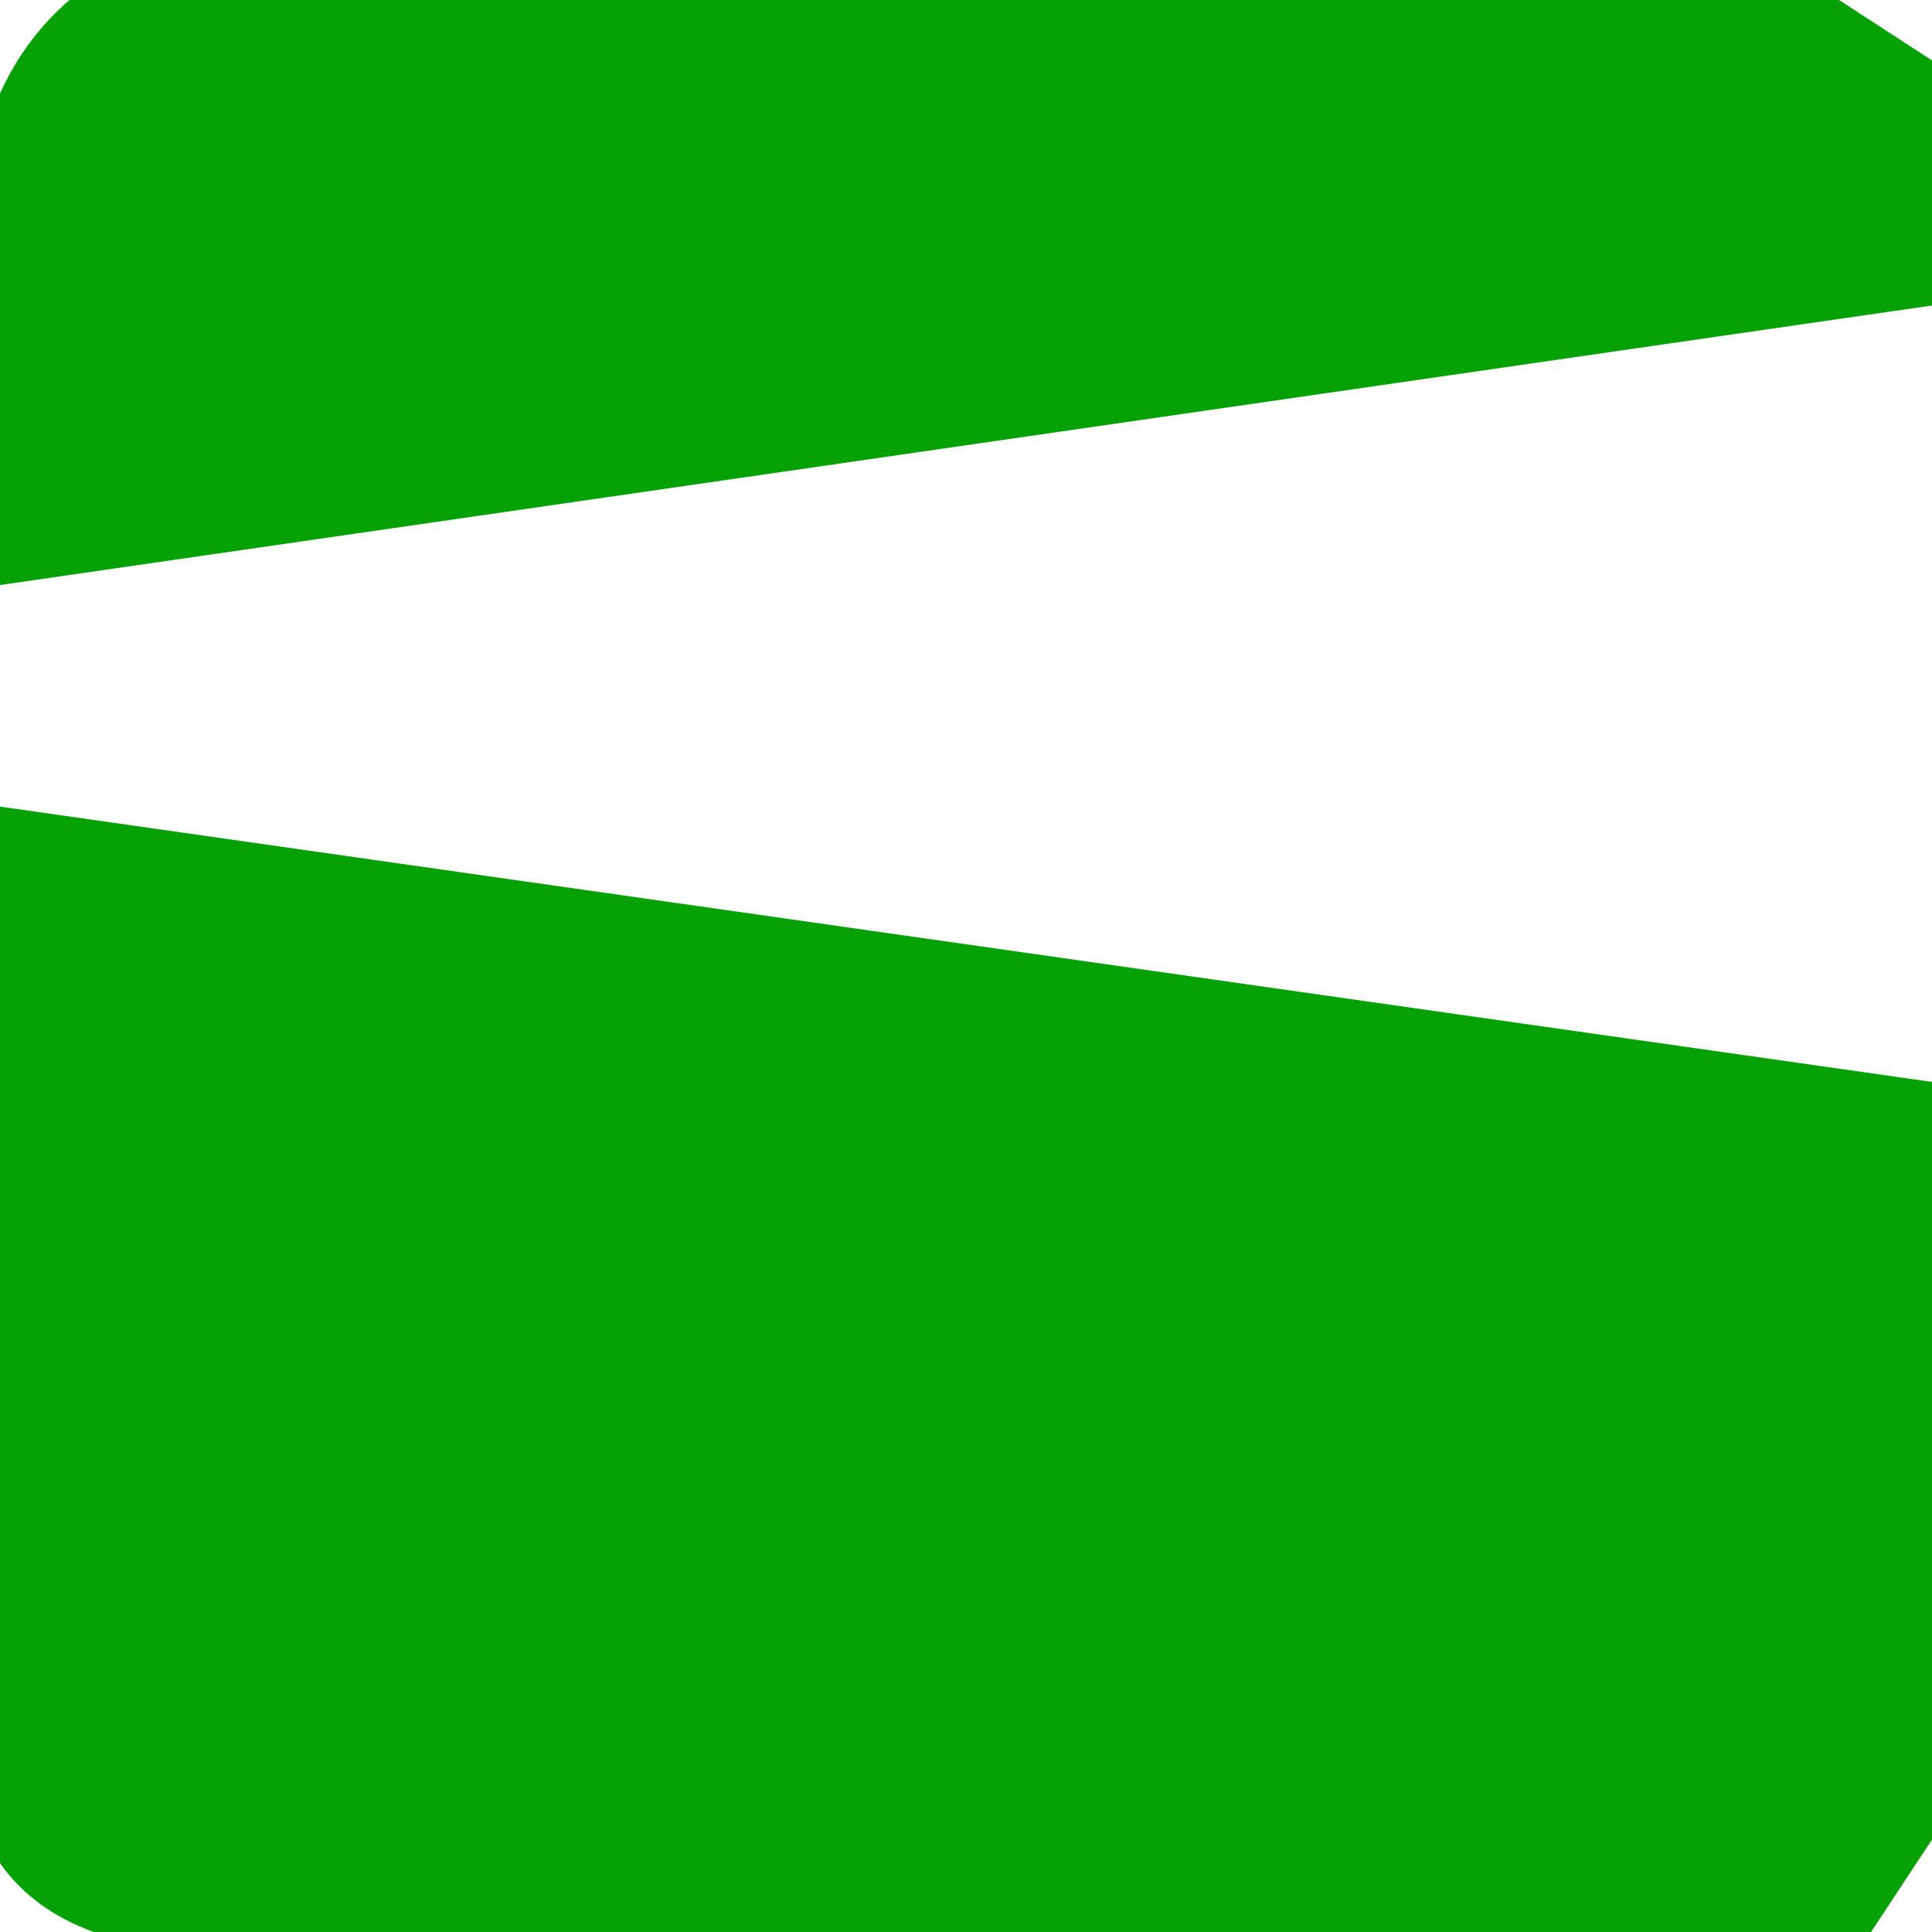 <?xml version="1.0" encoding="UTF-8" standalone="no"?>
<!DOCTYPE svg PUBLIC "-//W3C//DTD SVG 1.1//EN" "http://www.w3.org/Graphics/SVG/1.1/DTD/svg11.dtd">
<svg xmlns="http://www.w3.org/2000/svg" version="1.1" viewBox="0.00 0.00 32.00 32.00">
<path fill="#05a105" d="
  M 30.46 0.00
  L 32.00 1.00
  L 32.00 5.06
  L 0.00 9.69
  L 0.00 1.55
  Q 0.41 0.64 1.15 0.00
  L 30.46 0.00
  Z"
/>
<path fill="#05a105" d="
  M 32.00 17.92
  L 32.00 30.47
  L 30.99 32.00
  L 1.55 32.00
  Q 0.54 31.63 0.00 30.86
  L 0.00 13.36
  L 32.00 17.92
  Z"
/>
</svg>
